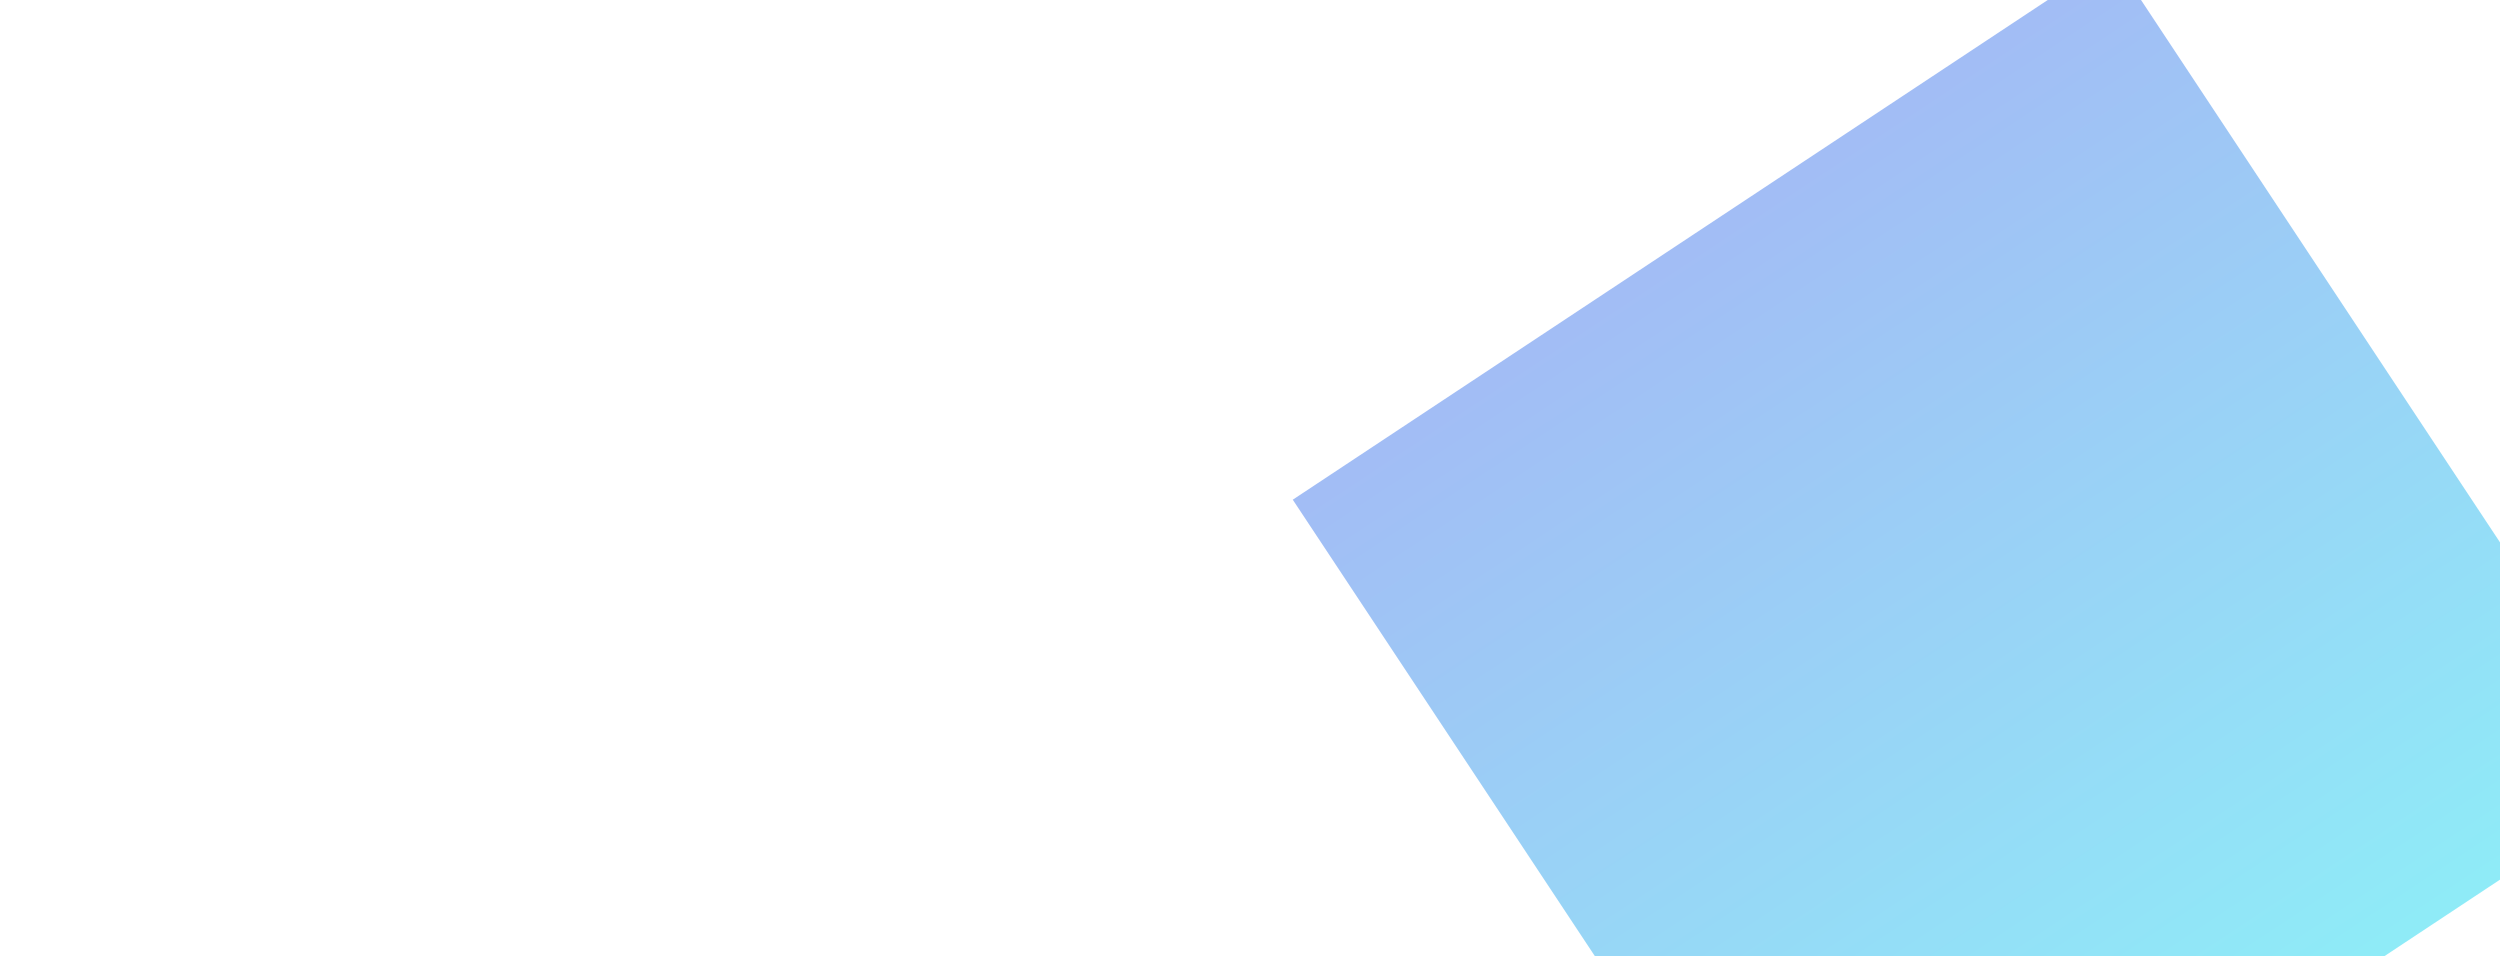 <svg width="1161" height="444" viewBox="0 0 1161 444" fill="none" xmlns="http://www.w3.org/2000/svg">
<g filter="url(#filter0_f_3502_4065)">
<rect width="456.575" height="456.575" transform="translate(600.361 232.06) rotate(-33.5)" fill="url(#paint0_linear_3502_4065)"/>
</g>
<defs>
<filter id="filter0_f_3502_4065" x="0.361" y="-619.941" width="1832.73" height="1832.73" filterUnits="userSpaceOnUse" color-interpolation-filters="sRGB">
<feFlood flood-opacity="0" result="BackgroundImageFix"/>
<feBlend mode="normal" in="SourceGraphic" in2="BackgroundImageFix" result="shape"/>
<feGaussianBlur stdDeviation="300" result="effect1_foregroundBlur_3502_4065"/>
</filter>
<linearGradient id="paint0_linear_3502_4065" x1="228.287" y1="0" x2="228.287" y2="456.575" gradientUnits="userSpaceOnUse">
<stop stop-color="#467BEB" stop-opacity="0.5"/>
<stop offset="1" stop-color="#1FD9F1" stop-opacity="0.5"/>
</linearGradient>
</defs>
</svg>
